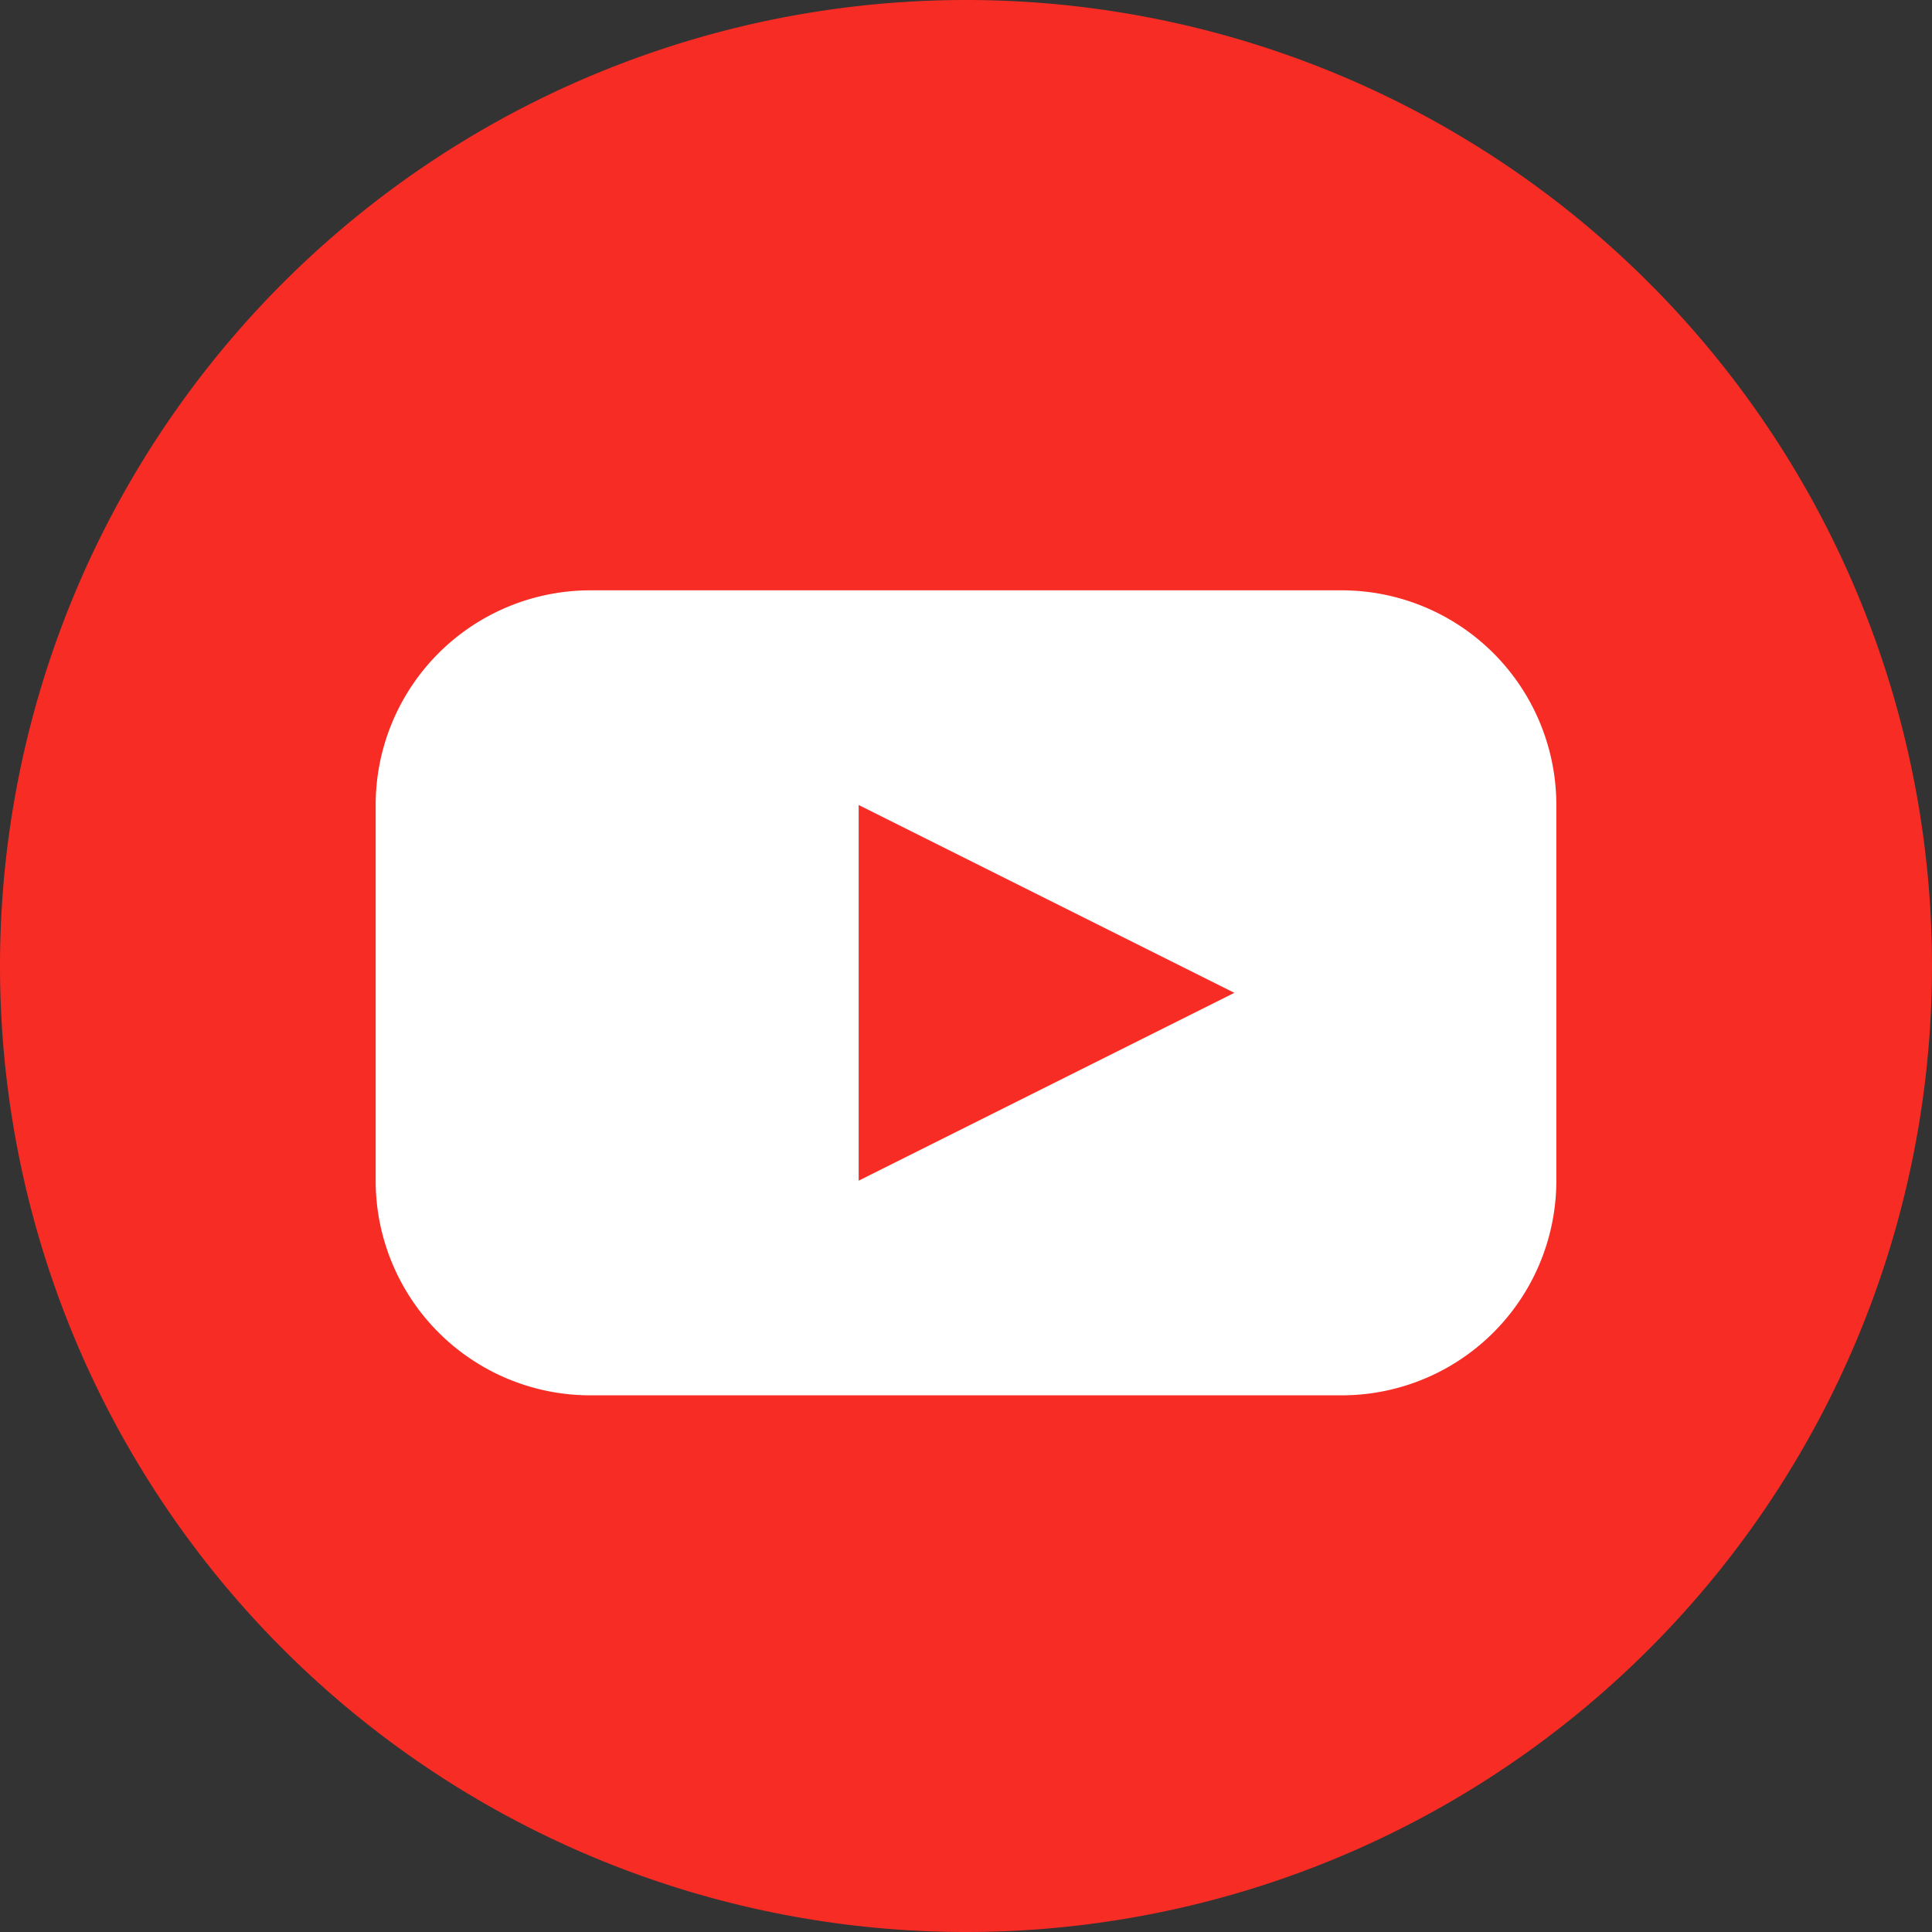 <svg xmlns="http://www.w3.org/2000/svg" xmlns:xlink="http://www.w3.org/1999/xlink" width="36" height="36" viewBox="0 0 36 36"><rect x="0" y="0" width="36" height="36" fill="#333333" stroke="none"/><defs><path id="bbpsa" d="M1188 102a18 18 0 1 1 36 0 18 18 0 0 1-36 0z"/><path id="bbpsb" d="M1195 99a4 4 0 0 1 4-4h14a4 4 0 0 1 4 4v7a4 4 0 0 1-4 4h-14a4 4 0 0 1-4-4z"/><path id="bbpsc" d="M1211 102.5l-7 3.5v-7z"/></defs><g><g transform="translate(-1188 -84)"><use fill="#f72c24" xlink:href="#bbpsa"/></g><g transform="translate(-1188 -84)"><use fill="#fff" xlink:href="#bbpsb"/></g><g transform="translate(-1188 -84)"><use fill="#f72c24" xlink:href="#bbpsc"/></g></g></svg>